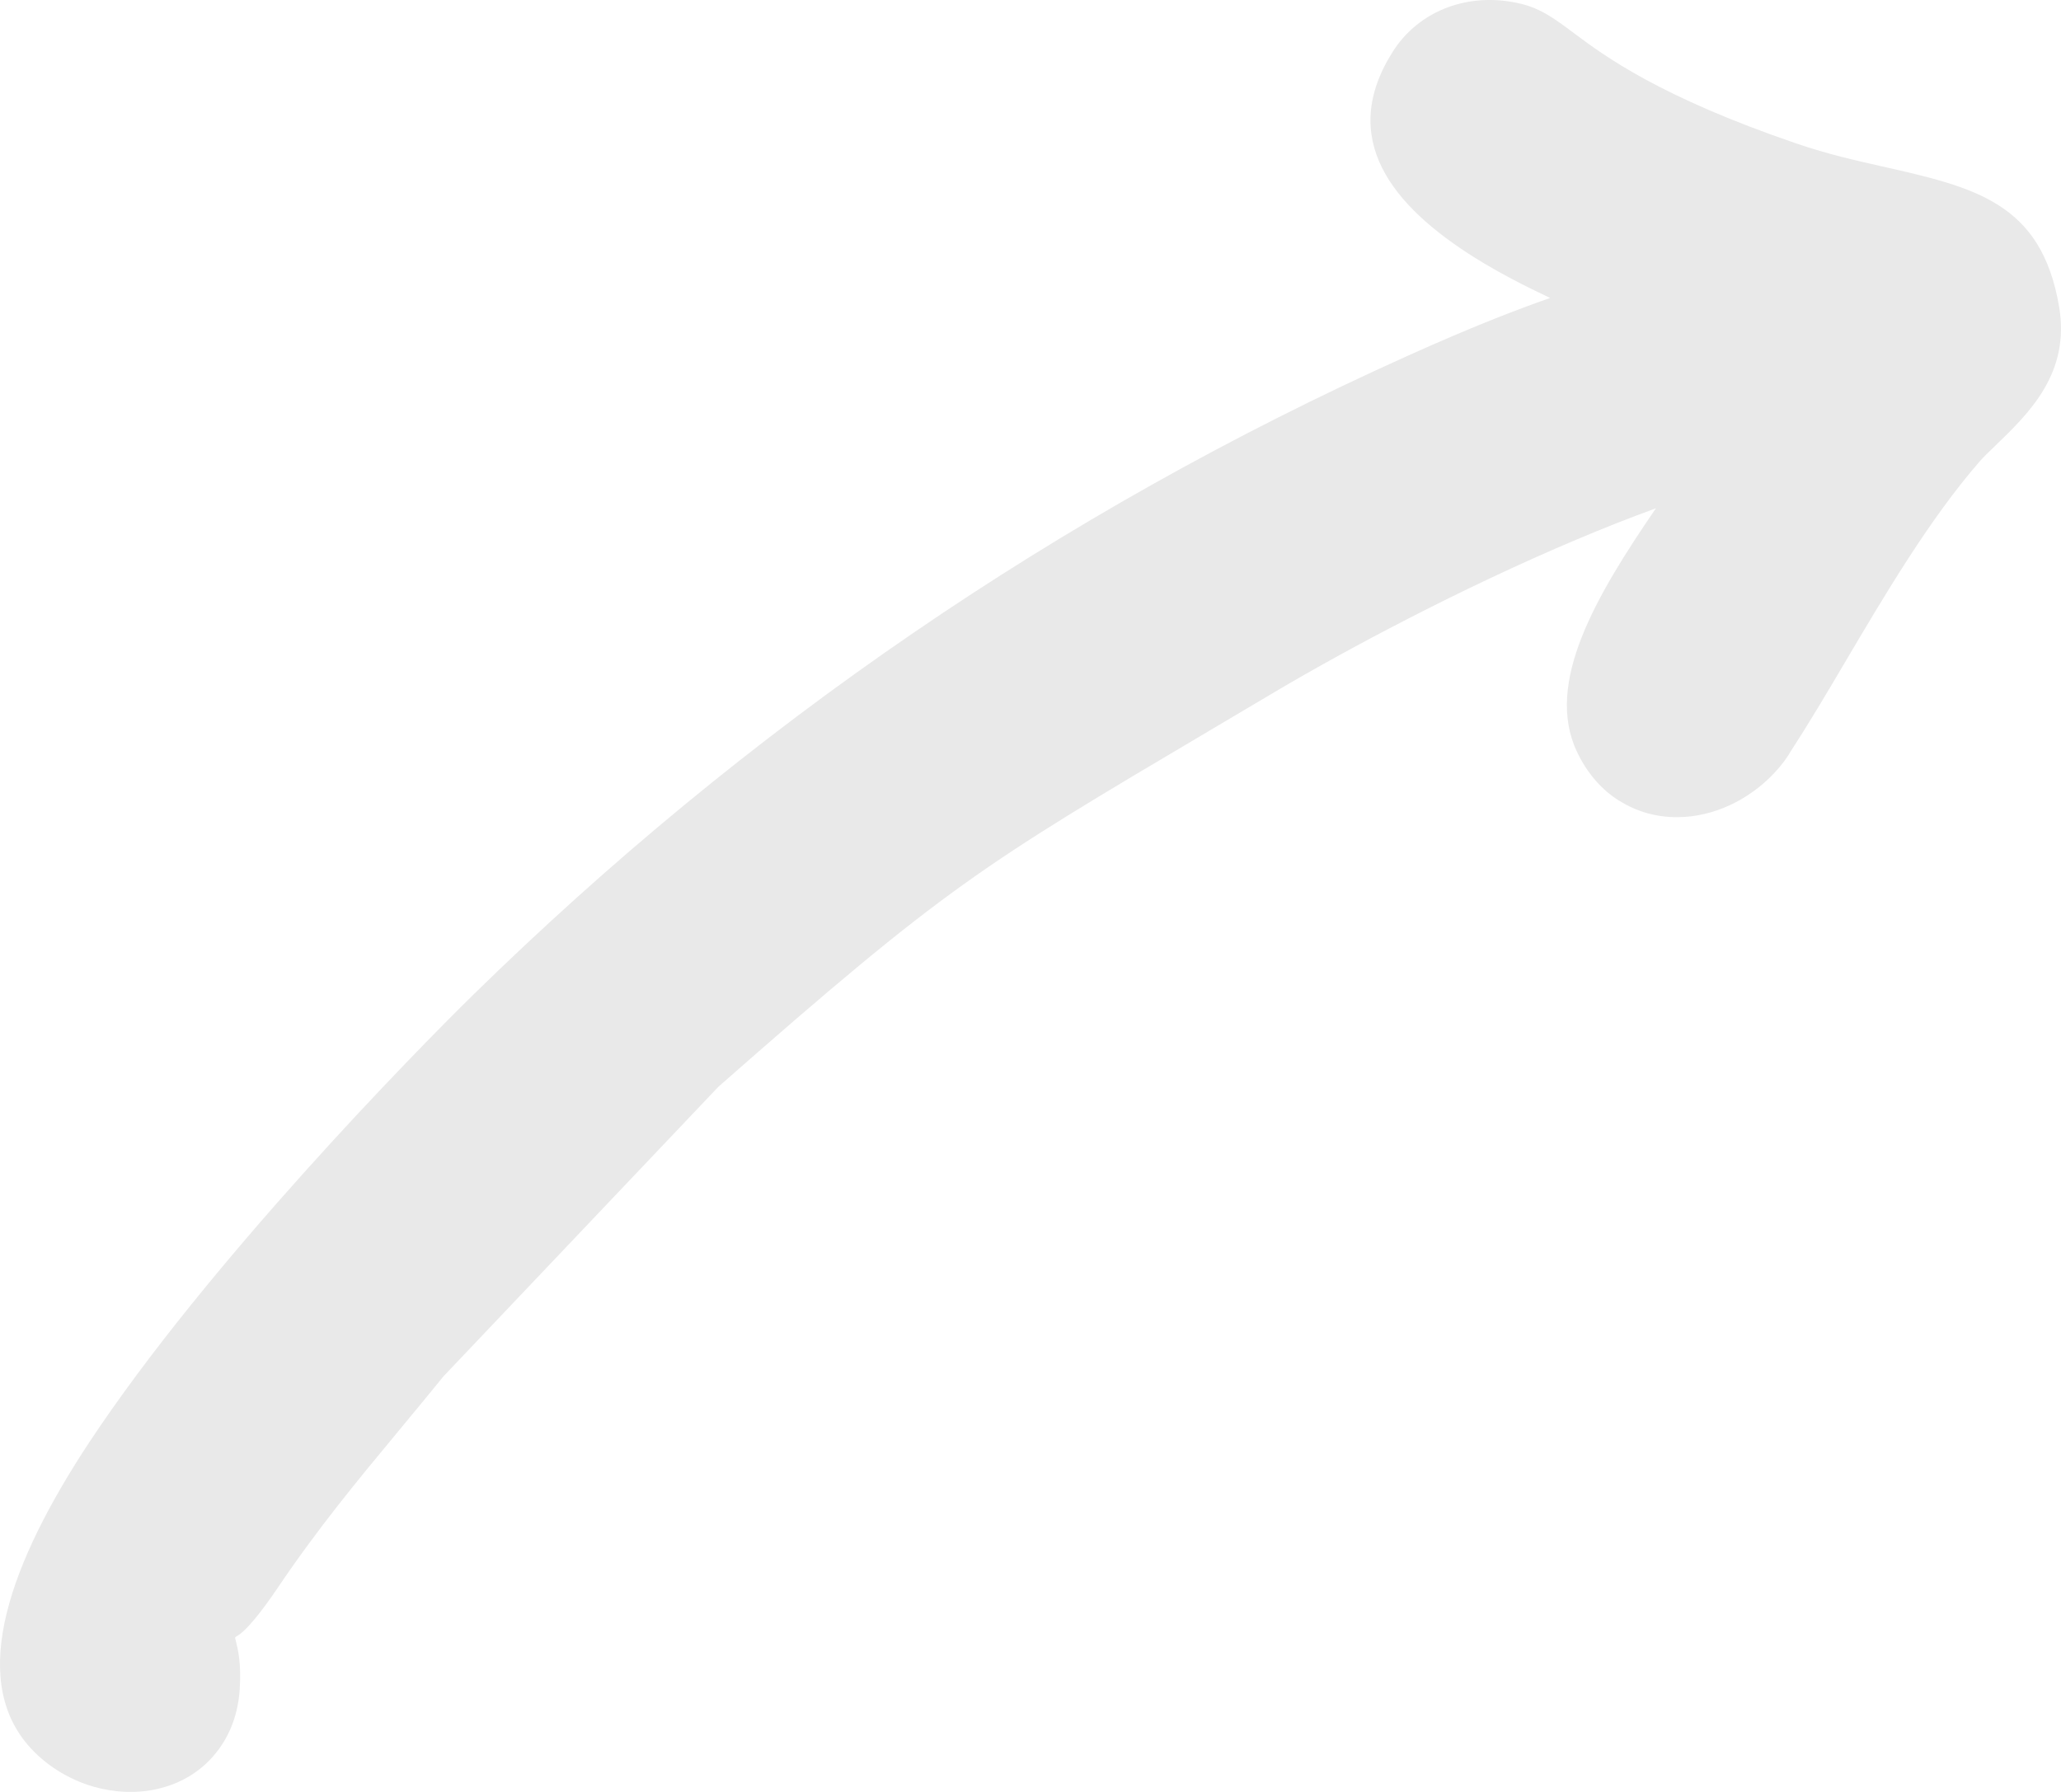<svg width="46" height="40" viewBox="0 0 46 40" fill="none" xmlns="http://www.w3.org/2000/svg">
<path fill-rule="evenodd" clip-rule="evenodd" d="M35.136 0.745C35.812 1.249 37.033 2.159 40.109 3.208C40.796 3.442 41.422 3.583 41.987 3.71C44.069 4.18 45.56 4.516 45.957 6.841C46.211 8.334 45.289 9.222 44.519 9.963C44.388 10.089 44.264 10.209 44.19 10.294C43.071 11.578 42.065 13.282 41.154 14.826C40.766 15.484 40.395 16.113 39.931 16.829V16.835C39.618 17.319 39.14 17.727 38.609 17.973C38.247 18.141 37.851 18.238 37.45 18.241C36.998 18.245 36.55 18.133 36.142 17.874H36.136C35.758 17.634 35.432 17.277 35.197 16.782C34.466 15.239 35.635 13.282 36.959 11.346C36.38 11.556 35.788 11.791 35.195 12.041C32.6 13.135 30.029 14.511 28.435 15.456C27.929 15.757 27.46 16.035 27.021 16.294C21.876 19.34 21.115 19.79 16.035 24.258L9.901 30.72C9.654 31.026 9.272 31.487 8.893 31.945C7.991 33.033 7.1 34.108 6.221 35.411C5.301 36.776 5.218 36.443 5.256 36.597C5.312 36.821 5.387 37.122 5.351 37.699C5.317 38.237 5.148 38.684 4.887 39.042C4.533 39.528 4.04 39.817 3.493 39.938C3.031 40.04 2.537 40.013 2.078 39.88C1.529 39.72 1 39.395 0.617 38.946C-0.683 37.419 0.211 34.892 1.998 32.187C4.619 28.224 9.227 23.514 10.562 22.206C13.587 19.244 16.856 16.541 20.383 14.129C23.816 11.78 27.488 9.71 31.408 7.947C32.856 7.295 33.808 6.928 34.598 6.651C34.034 6.386 33.463 6.092 32.94 5.767C31.055 4.592 29.855 3.085 31.092 1.144C31.375 0.699 31.803 0.349 32.329 0.158C32.775 -0.004 33.29 -0.051 33.842 0.061C34.358 0.164 34.663 0.392 35.136 0.745Z" fill="#E9E9E9"/>
</svg>
